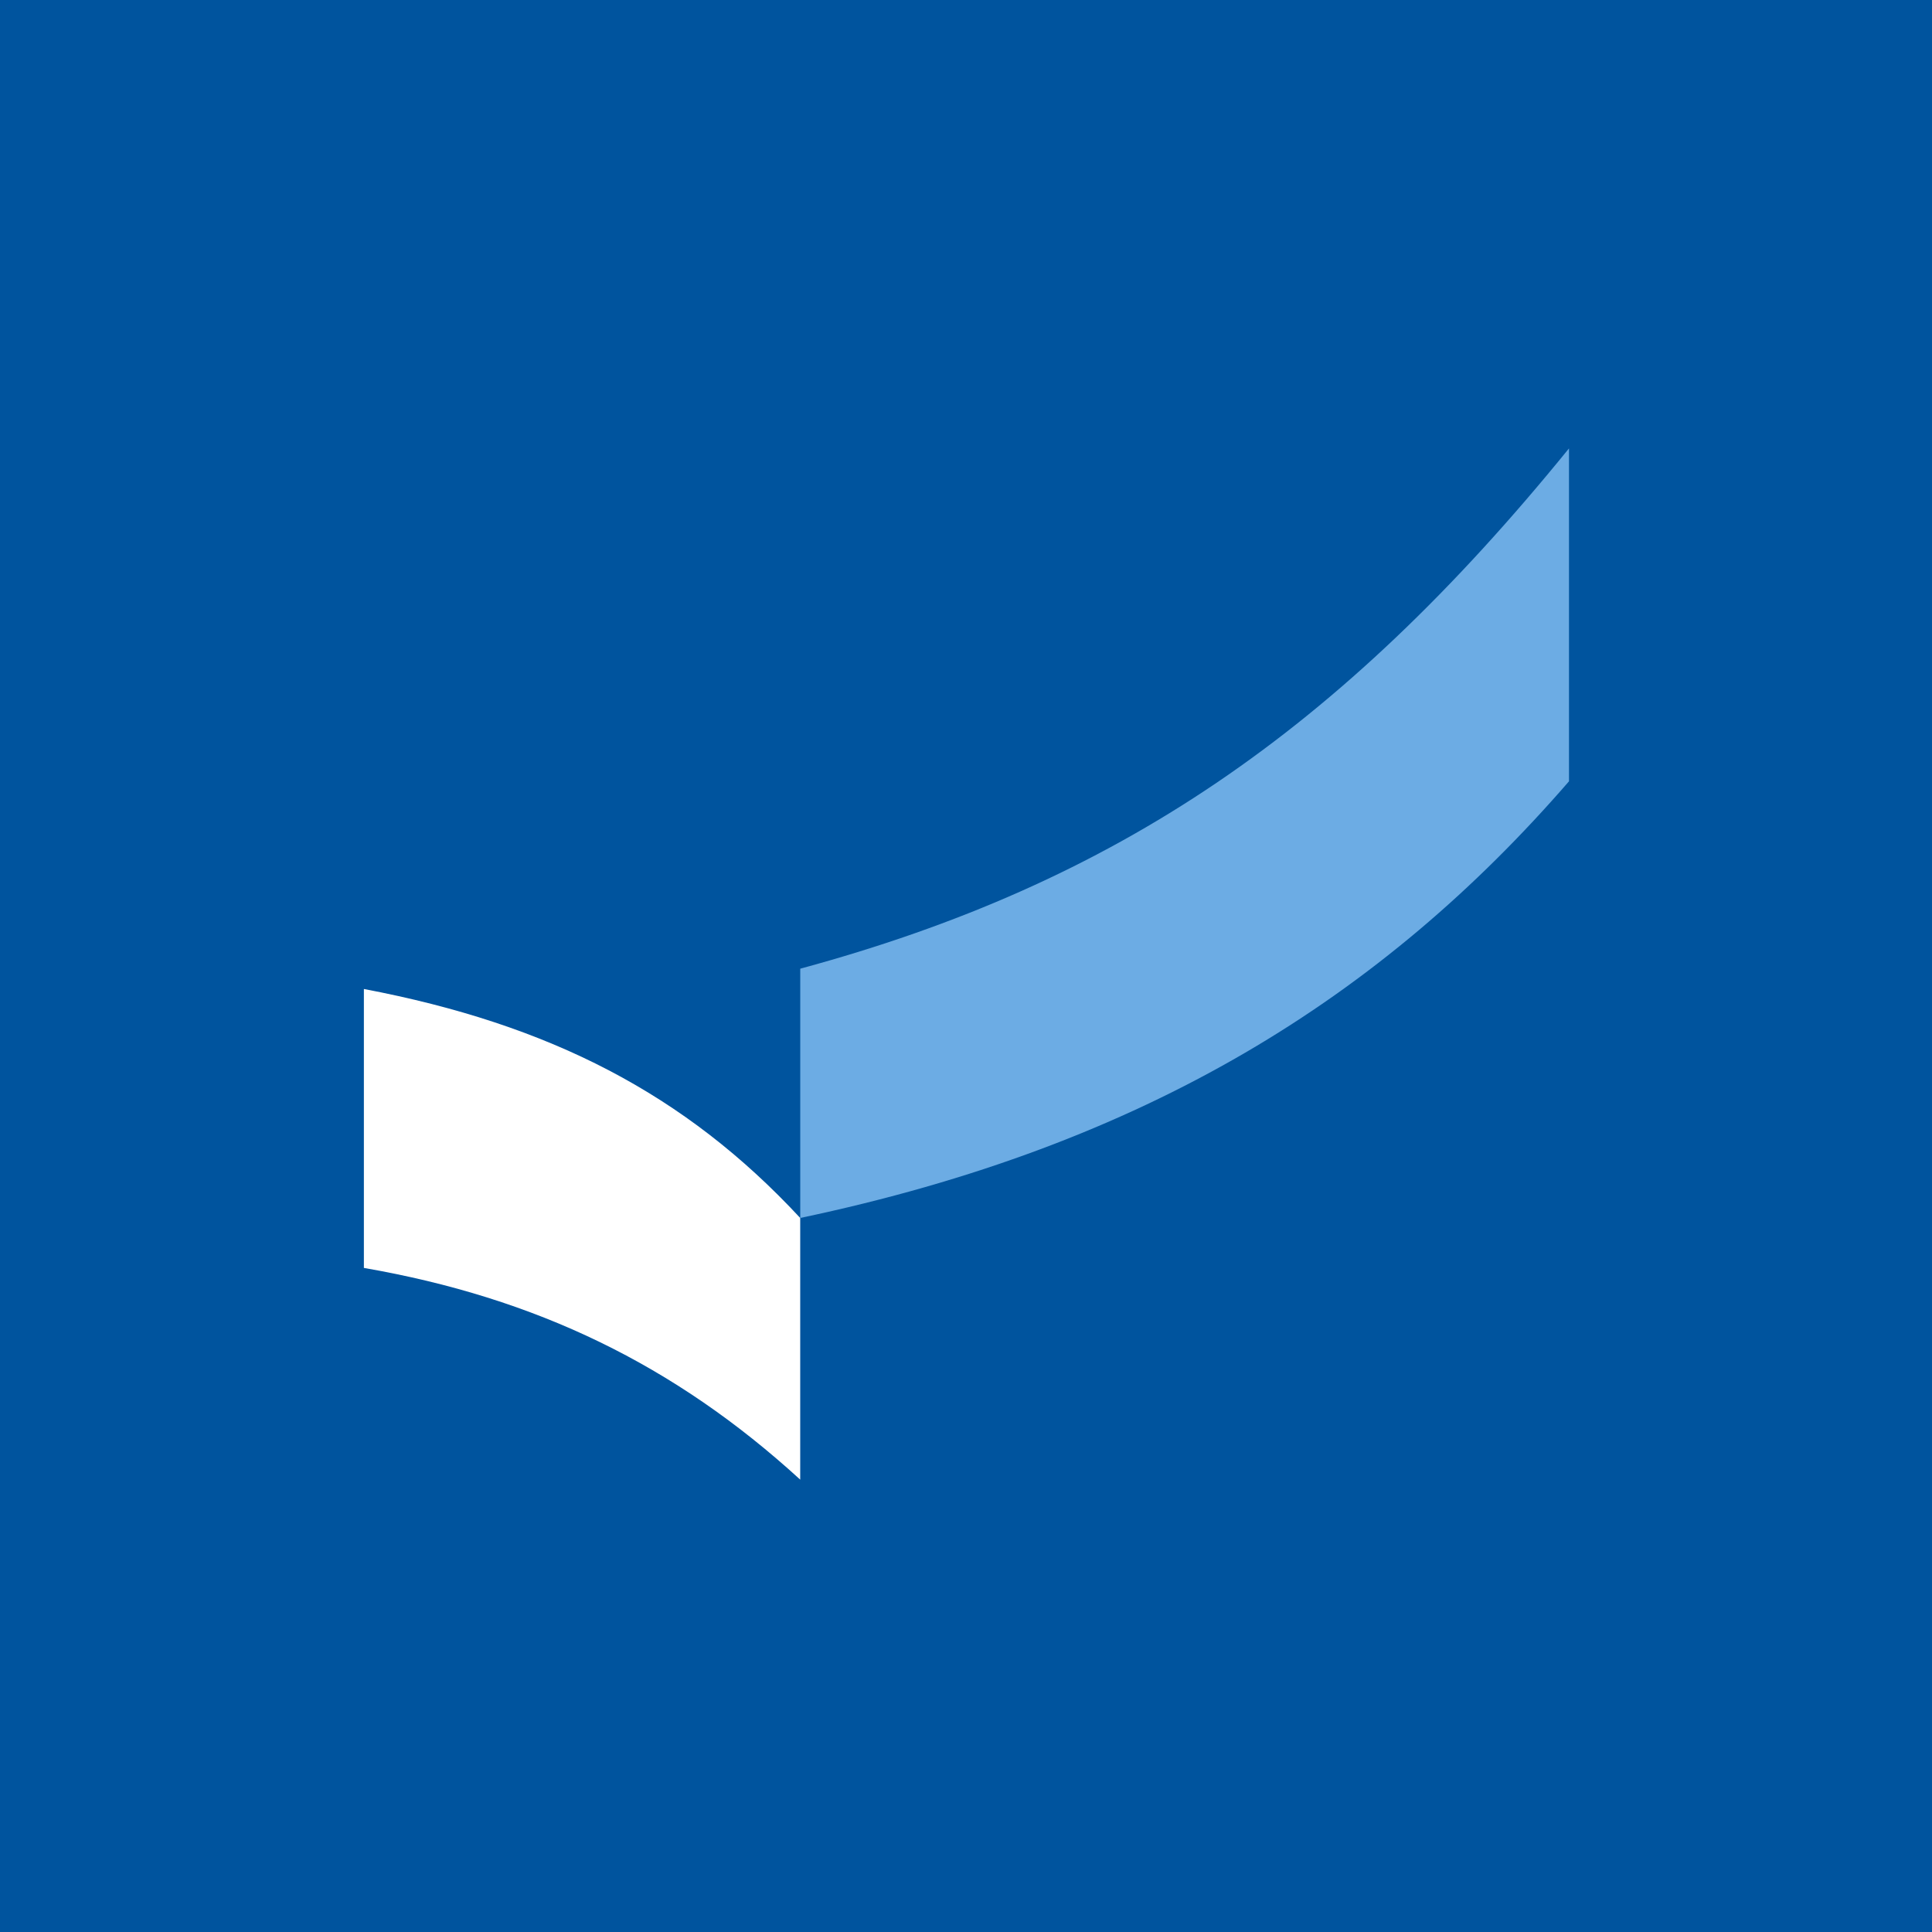 <svg xmlns="http://www.w3.org/2000/svg" width="800" height="800"><path fill="#00549E" d="M0 0h800v800H0Z"/><path fill="#fff" d="M150.675 525.021c71.29 12.354 128.679 40.14 180.674 87.66v-108.35c-47.574-51.289-103.619-80.173-180.674-94.81Z"/><path fill="#6cace4" d="M649.685 185.673v137.852c-77.285 89.182-174.82 150.613-318.319 180.807V401.115c130.536-35.397 222.942-97.978 318.32-215.442"/></svg>